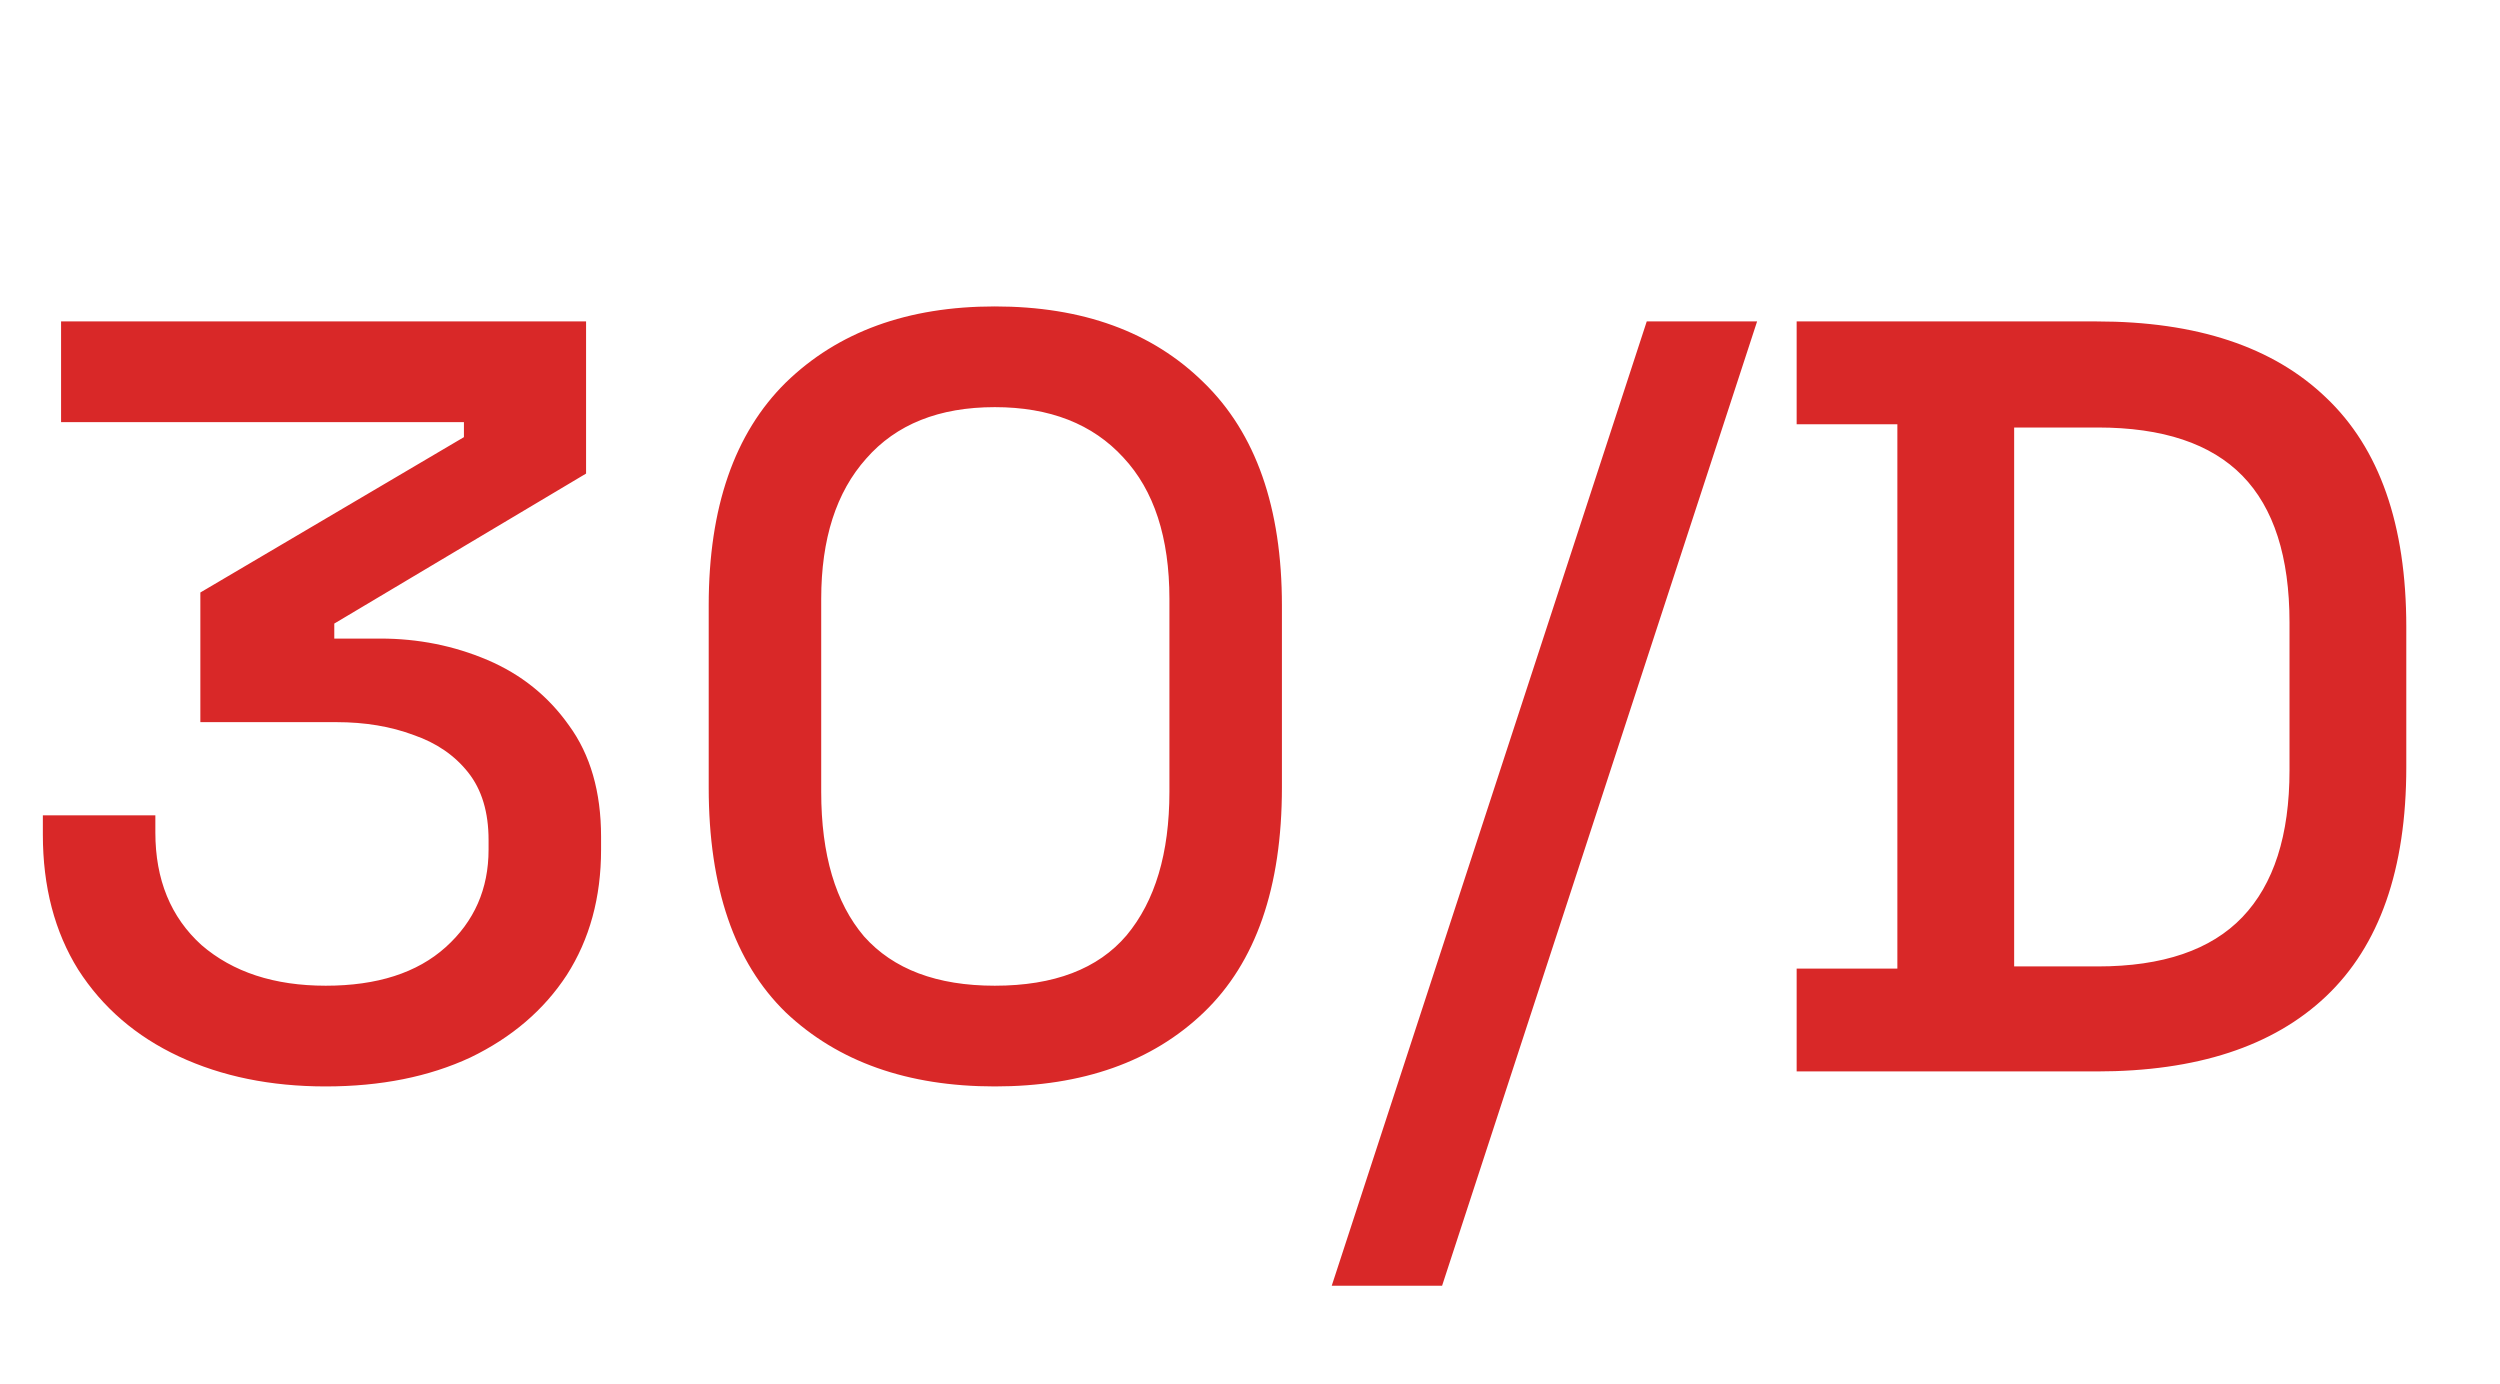 <svg width="56" height="31" viewBox="0 0 56 31" fill="none" xmlns="http://www.w3.org/2000/svg">
<path d="M7.296 24.336C6.064 24.336 4.968 24.112 4.008 23.664C3.048 23.216 2.296 22.568 1.752 21.72C1.224 20.872 0.96 19.864 0.96 18.696V18.264H3.48V18.648C3.48 19.704 3.824 20.544 4.512 21.168C5.216 21.776 6.144 22.08 7.296 22.08C8.448 22.08 9.344 21.792 9.984 21.216C10.624 20.64 10.944 19.912 10.944 19.032V18.816C10.944 18.192 10.792 17.688 10.488 17.304C10.184 16.92 9.776 16.64 9.264 16.464C8.752 16.272 8.176 16.176 7.536 16.176H4.488V13.272L10.392 9.792V9.456H1.368V7.2H13.128V10.608L7.488 13.968V14.304H8.52C9.368 14.304 10.168 14.464 10.92 14.784C11.672 15.104 12.28 15.592 12.744 16.248C13.224 16.904 13.464 17.736 13.464 18.744V19.032C13.464 20.104 13.208 21.04 12.696 21.84C12.184 22.624 11.464 23.24 10.536 23.688C9.608 24.12 8.528 24.336 7.296 24.336ZM22.283 24.336C20.331 24.336 18.771 23.784 17.603 22.68C16.451 21.56 15.875 19.88 15.875 17.64V13.56C15.875 11.368 16.451 9.704 17.603 8.568C18.771 7.432 20.331 6.864 22.283 6.864C24.251 6.864 25.811 7.432 26.963 8.568C28.131 9.704 28.715 11.368 28.715 13.56V17.64C28.715 19.88 28.131 21.56 26.963 22.68C25.811 23.784 24.251 24.336 22.283 24.336ZM22.283 22.08C23.611 22.08 24.595 21.704 25.235 20.952C25.875 20.184 26.195 19.112 26.195 17.736V13.416C26.195 12.04 25.851 10.984 25.163 10.248C24.475 9.496 23.515 9.12 22.283 9.12C21.035 9.12 20.075 9.504 19.403 10.272C18.731 11.024 18.395 12.072 18.395 13.416V17.736C18.395 19.144 18.715 20.224 19.355 20.976C20.011 21.712 20.987 22.08 22.283 22.08ZM29.831 28.8L36.887 7.2H39.359L32.303 28.8H29.831ZM40.245 24V21.696H42.501V9.504H40.245V7.2H46.965C49.205 7.2 50.917 7.768 52.101 8.904C53.301 10.04 53.901 11.752 53.901 14.04V17.184C53.901 19.472 53.301 21.184 52.101 22.32C50.917 23.44 49.205 24 46.965 24H40.245ZM45.117 21.648H46.989C48.445 21.648 49.525 21.28 50.229 20.544C50.933 19.808 51.285 18.712 51.285 17.256V13.944C51.285 12.472 50.933 11.376 50.229 10.656C49.525 9.936 48.445 9.576 46.989 9.576H45.117V21.648Z" fill="#D92828"/>
</svg>
